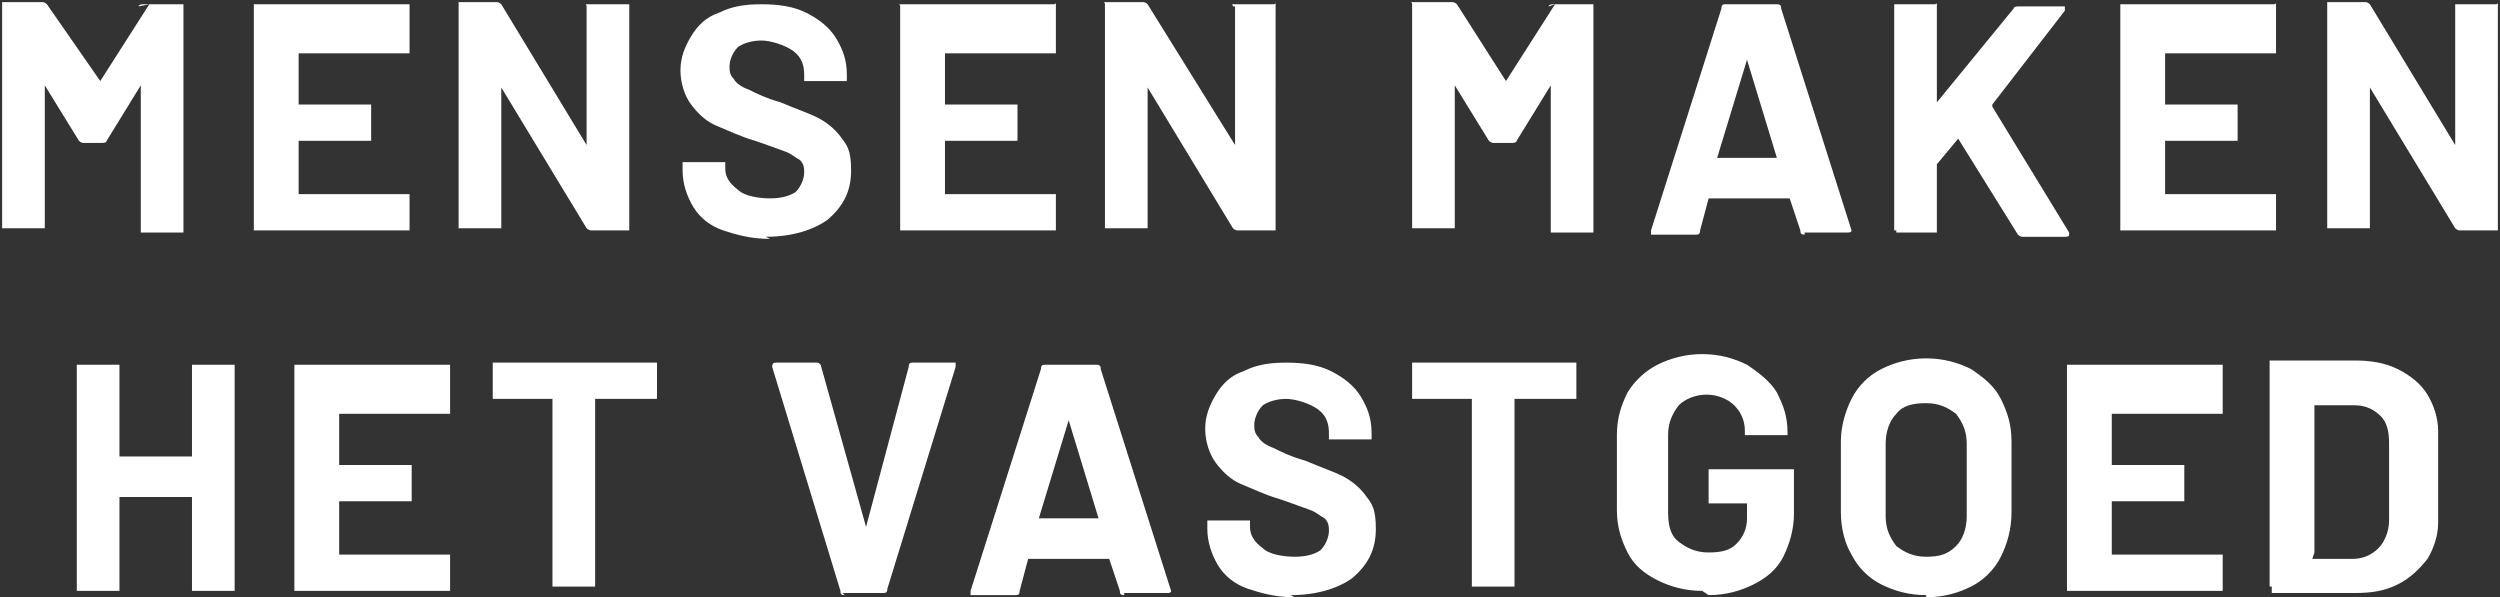 <?xml version="1.0" encoding="UTF-8"?>
<svg id="Laag_1" data-name="Laag 1" xmlns="http://www.w3.org/2000/svg" width="117.2" height="28" version="1.1" viewBox="0 0 117.2 28">
  <rect x="0" y="0" width="117.2" height="28" fill="#333333" stroke="none"/>
  <defs>
    <style>
      .cls-1 {
        fill: #fff;
        stroke-width: 0px;
      }
    </style>
  </defs>
  <path class="cls-1" d="M108.5,25.9v-6.9c0,0,0,0,0,0h1.9c.5,0,.9.2,1.2.5.3.3.4.7.4,1.3v3.6c0,.5-.2,1-.5,1.3-.3.3-.7.5-1.2.5h-1.9c0,0,0,0,0,0M106.5,27.8h3.9c.8,0,1.4-.1,2-.4.6-.3,1-.7,1.4-1.2.3-.5.5-1.1.5-1.7v-4.3c0-.6-.2-1.2-.5-1.7-.3-.5-.8-.9-1.4-1.2-.6-.3-1.3-.4-2-.4h-3.9c0,0,0,0-.1,0,0,0,0,0,0,.1v10.4c0,0,0,0,0,.1,0,0,0,0,.1,0M104.2,18.7v-1.5c0,0,0,0,0-.1,0,0,0,0-.1,0h-7.1c0,0,0,0-.1,0,0,0,0,0,0,.1v10.4c0,0,0,0,0,.1,0,0,0,0,.1,0h7.1s0,0,.1,0c0,0,0,0,0-.1v-1.5c0,0,0,0,0-.1,0,0,0,0-.1,0h-5.1c0,0,0,0,0,0v-2.5c0,0,0,0,0,0h3.3c0,0,0,0,.1,0,0,0,0,0,0-.1v-1.5s0,0,0-.1c0,0,0,0-.1,0h-3.3c0,0,0,0,0,0v-2.4c0,0,0,0,0,0h5.1s0,0,.1,0c0,0,0,0,0-.1M90.3,26.1c-.6,0-1-.2-1.4-.5-.3-.4-.5-.8-.5-1.4v-3.4c0-.6.2-1.1.5-1.4.3-.4.8-.5,1.4-.5s1,.2,1.4.5c.3.4.5.8.5,1.4v3.4c0,.6-.2,1.1-.5,1.4-.4.4-.8.5-1.4.5M90.3,28c.8,0,1.5-.2,2.1-.5.6-.3,1.1-.8,1.4-1.4.3-.6.5-1.3.5-2.1v-3.3c0-.8-.2-1.4-.5-2-.3-.6-.8-1-1.4-1.4-.6-.3-1.3-.5-2.1-.5s-1.5.2-2.1.5c-.6.3-1.1.8-1.4,1.4-.3.6-.5,1.3-.5,2v3.3c0,.8.2,1.5.5,2,.3.6.8,1.1,1.4,1.4.6.3,1.3.5,2.1.5M80.1,27.9c.8,0,1.5-.2,2.1-.5.6-.3,1.1-.7,1.4-1.3.3-.6.5-1.3.5-2v-2c0,0,0,0,0-.1,0,0,0,0-.1,0h-3.8c0,0,0,0-.1,0,0,0,0,0,0,.1v1.4c0,0,0,0,0,.1,0,0,0,0,.1,0h1.7c0,0,0,0,0,0v.7c0,.5-.2.9-.5,1.2-.3.3-.7.4-1.3.4s-1-.2-1.4-.5c-.4-.3-.5-.8-.5-1.4v-3.6c0-.6.2-1,.5-1.4.3-.3.8-.5,1.3-.5s1,.2,1.3.5c.3.3.5.7.5,1.2h0c0,0,0,.1,0,.2,0,0,0,0,.1,0h1.8s0,0,.1,0c0,0,0,0,0-.1h0c0-.8-.2-1.3-.5-1.9-.3-.5-.8-.9-1.4-1.3-.6-.3-1.3-.5-2.1-.5s-1.5.2-2.1.5c-.6.3-1.1.8-1.4,1.3-.3.6-.5,1.2-.5,2v3.5c0,.8.2,1.4.5,2,.3.6.8,1,1.4,1.3.6.3,1.3.5,2.1.5M74.1,17h-7.8c0,0,0,0-.1,0,0,0,0,0,0,.1v1.5c0,0,0,0,0,.1,0,0,0,0,.1,0h2.7c0,0,0,0,0,0v8.7c0,0,0,0,0,.1,0,0,0,0,.1,0h1.8c0,0,0,0,.1,0,0,0,0,0,0-.1v-8.7s0,0,0,0h2.8c0,0,0,0,.1,0,0,0,0,0,0-.1v-1.5c0,0,0,0,0-.1,0,0,0,0-.1,0M60.5,27.9c1.2,0,2.2-.3,2.9-.8.7-.6,1.1-1.3,1.1-2.3s-.2-1.2-.5-1.6c-.3-.4-.7-.7-1.1-.9-.4-.2-1-.4-1.7-.7-.7-.2-1.1-.4-1.5-.6-.3-.1-.6-.3-.7-.5-.2-.2-.2-.4-.2-.6s.1-.6.4-.9c.3-.2.7-.3,1.1-.3s1.1.2,1.5.5c.4.3.5.7.5,1.1h0c0,.2,0,.2,0,.3,0,0,0,0,.1,0h1.8c0,0,0,0,.1,0,0,0,0,0,0-.1v-.2c0-.7-.2-1.2-.5-1.7-.3-.5-.8-.9-1.4-1.2-.6-.3-1.3-.4-2.1-.4s-1.4.1-2,.4c-.6.2-1,.6-1.3,1.1-.3.5-.5,1-.5,1.6s.2,1.2.5,1.6c.3.4.7.8,1.2,1,.5.2,1.1.5,1.8.7.6.2,1.1.4,1.4.5.3.1.5.3.7.4.2.2.2.4.2.6s-.1.6-.4.9c-.3.2-.7.3-1.2.3s-1.2-.1-1.5-.4c-.4-.3-.6-.6-.6-1v-.2c0,0,0,0,0-.1,0,0,0,0-.1,0h-1.8c0,0,0,0-.1,0,0,0,0,0,0,.1v.3c0,.6.2,1.2.5,1.7.3.5.8.9,1.4,1.1s1.3.4,2.2.4M48.7,24.3l1.4-4.6s0,0,0,0c0,0,0,0,0,0l1.4,4.6c0,0,0,0,0,0h-2.7c0,0,0,0,0,0M52.7,27.8h2c.1,0,.2,0,.2-.1s0,0,0,0l-3.3-10.4c0-.1,0-.2-.2-.2h-2.4c-.1,0-.2,0-.2.2l-3.3,10.4c0,0,0,.1,0,.2,0,0,0,0,.1,0h2c.1,0,.2,0,.2-.2l.4-1.5s0,0,0,0h3.8s0,0,0,0l.5,1.5c0,.1,0,.2.2.2M39.5,27.8h1.9c.1,0,.2,0,.2-.2l3.2-10.4c0,0,0-.1,0-.2,0,0,0,0-.1,0h-1.9c-.1,0-.2,0-.2.2l-2,7.5s0,0,0,0,0,0,0,0l-2.1-7.5c0-.1-.1-.2-.2-.2h-1.9c-.1,0-.2,0-.2.2h0c0,0,3.2,10.5,3.2,10.5,0,.1,0,.2.2.2M31,17h-7.8c0,0,0,0-.1,0,0,0,0,0,0,.1v1.5c0,0,0,0,0,.1,0,0,0,0,.1,0h2.7c0,0,0,0,0,0v8.7c0,0,0,0,0,.1,0,0,0,0,.1,0h1.8c0,0,0,0,.1,0,0,0,0,0,0-.1v-8.7s0,0,0,0h2.8c0,0,0,0,.1,0,0,0,0,0,0-.1v-1.5c0,0,0,0,0-.1,0,0,0,0-.1,0M21.1,18.7v-1.5c0,0,0,0,0-.1,0,0,0,0-.1,0h-7.1c0,0,0,0-.1,0,0,0,0,0,0,.1v10.4c0,0,0,0,0,.1,0,0,0,0,.1,0h7.1c0,0,0,0,.1,0,0,0,0,0,0-.1v-1.5c0,0,0,0,0-.1,0,0,0,0-.1,0h-5.1c0,0,0,0,0,0v-2.5c0,0,0,0,0,0h3.3c0,0,0,0,.1,0,0,0,0,0,0-.1v-1.5s0,0,0-.1c0,0,0,0-.1,0h-3.3c0,0,0,0,0,0v-2.4c0,0,0,0,0,0h5.1c0,0,0,0,.1,0,0,0,0,0,0-.1M9,17.2v4.2s0,0,0,0h-3.4c0,0,0,0,0,0v-4.2c0,0,0,0,0-.1,0,0,0,0-.1,0h-1.8c0,0,0,0-.1,0,0,0,0,0,0,.1v10.4c0,0,0,0,0,.1,0,0,0,0,.1,0h1.8c0,0,0,0,.1,0,0,0,0,0,0-.1v-4.3c0,0,0,0,0,0h3.4c0,0,0,0,0,0v4.3c0,0,0,0,0,.1,0,0,0,0,.1,0h1.8c0,0,0,0,.1,0,0,0,0,0,0-.1v-10.4c0,0,0,0,0-.1,0,0,0,0-.1,0h-1.8c0,0,0,0-.1,0,0,0,0,0,0,.1"/>
  <path class="cls-1" d="M115.1.3v6.5s0,0,0,0c0,0,0,0,0,0l-4-6.6c0,0-.1-.1-.2-.1h-1.7c0,0,0,0-.1,0,0,0,0,0,0,.1v10.4c0,0,0,0,0,.1,0,0,0,0,.1,0h1.8c0,0,0,0,.1,0,0,0,0,0,0-.1v-6.5s0,0,0,0c0,0,0,0,0,0l4,6.6c0,0,.1.1.2.1h1.7c0,0,0,0,.1,0,0,0,0,0,0-.1V.3c0,0,0,0,0-.1s0,0-.1,0h-1.8c0,0,0,0-.1,0,0,0,0,0,0,.1M106.7,1.8V.3c0,0,0,0,0-.1s0,0-.1,0h-7.1c0,0,0,0-.1,0,0,0,0,0,0,.1v10.4c0,0,0,0,0,.1,0,0,0,0,.1,0h7.1c0,0,0,0,.1,0,0,0,0,0,0-.1v-1.5c0,0,0,0,0-.1,0,0,0,0-.1,0h-5.1c0,0,0,0,0,0v-2.5c0,0,0,0,0,0h3.3c0,0,0,0,.1,0,0,0,0,0,0-.1v-1.5s0,0,0-.1c0,0,0,0-.1,0h-3.3c0,0,0,0,0,0v-2.4c0,0,0,0,0,0h5.1c0,0,0,0,.1,0,0,0,0,0,0-.1M88.9,10.9h1.8c0,0,0,0,.1,0,0,0,0,0,0-.1v-3.1s0,0,0,0l1-1.2s0,0,0,0,0,0,0,0l2.8,4.5c0,0,.1.1.2.1h2c.1,0,.2,0,.2-.1s0,0,0-.1l-3.6-5.9s0,0,0-.1l3.4-4.4c0,0,0-.1,0-.2,0,0,0,0-.2,0h-2c0,0-.2,0-.2.1l-3.6,4.4s0,0,0,0c0,0,0,0,0,0V.3c0,0,0,0,0-.1s0,0-.1,0h-1.8s0,0-.1,0c0,0,0,0,0,.1v10.4c0,0,0,0,0,.1,0,0,0,0,.1,0M80.5,7.4l1.4-4.6s0,0,0,0c0,0,0,0,0,0l1.4,4.6c0,0,0,0,0,0h-2.7c0,0,0,0,0,0M84.6,10.9h2c.1,0,.2,0,.2-.1s0,0,0,0l-3.3-10.4c0-.1,0-.2-.2-.2h-2.4c-.1,0-.2,0-.2.2l-3.3,10.4c0,0,0,.1,0,.2,0,0,0,0,.1,0h2c.1,0,.2,0,.2-.2l.4-1.5s0,0,0,0h3.8s0,0,0,0l.5,1.5c0,.1,0,.2.2.2M72.9.2l-2.3,3.6c0,0,0,0,0,0l-2.3-3.6c0,0-.1-.1-.2-.1h-1.8c0,0,0,0-.1,0s0,0,0,.1v10.4c0,0,0,0,0,.1,0,0,0,0,.1,0h1.8c0,0,0,0,.1,0,0,0,0,0,0-.1V4s0,0,0,0c0,0,0,0,0,0l1.6,2.6c0,0,.1.1.2.1h.9c0,0,.2,0,.2-.1l1.6-2.6s0,0,0,0,0,0,0,0v6.8c0,0,0,0,0,.1,0,0,0,0,.1,0h1.8c0,0,0,0,.1,0,0,0,0,0,0-.1V.3c0,0,0,0,0-.1,0,0,0,0-.1,0h-1.8c0,0-.2,0-.2.1M57.9.3v6.5s0,0,0,0c0,0,0,0,0,0L53.8.2c0,0-.1-.1-.2-.1h-1.7c0,0,0,0-.1,0s0,0,0,.1v10.4c0,0,0,0,0,.1,0,0,0,0,.1,0h1.8s0,0,.1,0c0,0,0,0,0-.1v-6.5s0,0,0,0c0,0,0,0,0,0l4,6.6c0,0,.1.1.2.1h1.7c0,0,0,0,.1,0,0,0,0,0,0-.1V.3c0,0,0,0,0-.1s0,0-.1,0h-1.8c0,0,0,0-.1,0s0,0,0,.1M49.5,1.8V.3c0,0,0,0,0-.1s0,0-.1,0h-7.1c0,0,0,0-.1,0s0,0,0,.1v10.4c0,0,0,0,0,.1,0,0,0,0,.1,0h7.1c0,0,0,0,.1,0,0,0,0,0,0-.1v-1.5c0,0,0,0,0-.1,0,0,0,0-.1,0h-5.1c0,0,0,0,0,0v-2.5c0,0,0,0,0,0h3.3c0,0,0,0,.1,0,0,0,0,0,0-.1v-1.5s0,0,0-.1c0,0,0,0-.1,0h-3.3c0,0,0,0,0,0v-2.4c0,0,0,0,0,0h5.1c0,0,0,0,.1,0,0,0,0,0,0-.1M35.9,11.1c1.2,0,2.2-.3,2.9-.8.7-.6,1.1-1.3,1.1-2.3s-.2-1.2-.5-1.6c-.3-.4-.7-.7-1.1-.9-.4-.2-1-.4-1.7-.7-.7-.2-1.1-.4-1.5-.6-.3-.1-.6-.3-.7-.5-.2-.2-.2-.4-.2-.6s.1-.6.4-.9c.3-.2.7-.3,1.1-.3s1.1.2,1.5.5c.4.3.5.7.5,1.1h0c0,.2,0,.2,0,.3,0,0,0,0,.1,0h1.8c0,0,0,0,.1,0,0,0,0,0,0-.1v-.2c0-.7-.2-1.2-.5-1.7-.3-.5-.8-.9-1.4-1.2-.6-.3-1.3-.4-2.1-.4s-1.4.1-2,.4c-.6.2-1,.6-1.3,1.1-.3.5-.5,1-.5,1.6s.2,1.2.5,1.6c.3.4.7.8,1.2,1,.5.2,1.1.5,1.8.7.6.2,1.1.4,1.4.5.3.1.5.3.7.4.2.2.2.4.2.6s-.1.6-.4.9c-.3.2-.7.3-1.2.3s-1.2-.1-1.5-.4c-.4-.3-.6-.6-.6-1v-.2c0,0,0,0,0-.1,0,0,0,0-.1,0h-1.8c0,0,0,0-.1,0,0,0,0,0,0,.1v.3c0,.6.2,1.2.5,1.7.3.5.8.9,1.4,1.1s1.3.4,2.2.4M27.5.3v6.5s0,0,0,0c0,0,0,0,0,0L23.5.2c0,0-.1-.1-.2-.1h-1.7c0,0,0,0-.1,0,0,0,0,0,0,.1v10.4c0,0,0,0,0,.1,0,0,0,0,.1,0h1.8c0,0,0,0,.1,0,0,0,0,0,0-.1v-6.5s0,0,0,0c0,0,0,0,0,0l4,6.6c0,0,.1.1.2.1h1.7s0,0,.1,0c0,0,0,0,0-.1V.3c0,0,0,0,0-.1,0,0,0,0-.1,0h-1.8c0,0,0,0-.1,0s0,0,0,.1M19.2,1.8V.3c0,0,0,0,0-.1,0,0,0,0-.1,0h-7.1s0,0-.1,0c0,0,0,0,0,.1v10.4c0,0,0,0,0,.1,0,0,0,0,.1,0h7.1s0,0,.1,0c0,0,0,0,0-.1v-1.5c0,0,0,0,0-.1,0,0,0,0-.1,0h-5.1c0,0,0,0,0,0v-2.5c0,0,0,0,0,0h3.3c0,0,0,0,.1,0,0,0,0,0,0-.1v-1.5s0,0,0-.1c0,0,0,0-.1,0h-3.3c0,0,0,0,0,0v-2.4c0,0,0,0,0,0h5.1s0,0,.1,0c0,0,0,0,0-.1M7,.2l-2.3,3.6c0,0,0,0,0,0L2.2.2c0,0-.1-.1-.2-.1H.2c0,0,0,0-.1,0,0,0,0,0,0,.1v10.4c0,0,0,0,0,.1,0,0,0,0,.1,0h1.8c0,0,0,0,.1,0,0,0,0,0,0-.1V4s0,0,0,0c0,0,0,0,0,0l1.6,2.6c0,0,.1.1.2.1h.9c0,0,.2,0,.2-.1l1.6-2.6s0,0,0,0,0,0,0,0v6.8c0,0,0,0,0,.1,0,0,0,0,.1,0h1.8s0,0,.1,0c0,0,0,0,0-.1V.3c0,0,0,0,0-.1,0,0,0,0-.1,0h-1.8c0,0-.2,0-.2.1"/>
</svg>